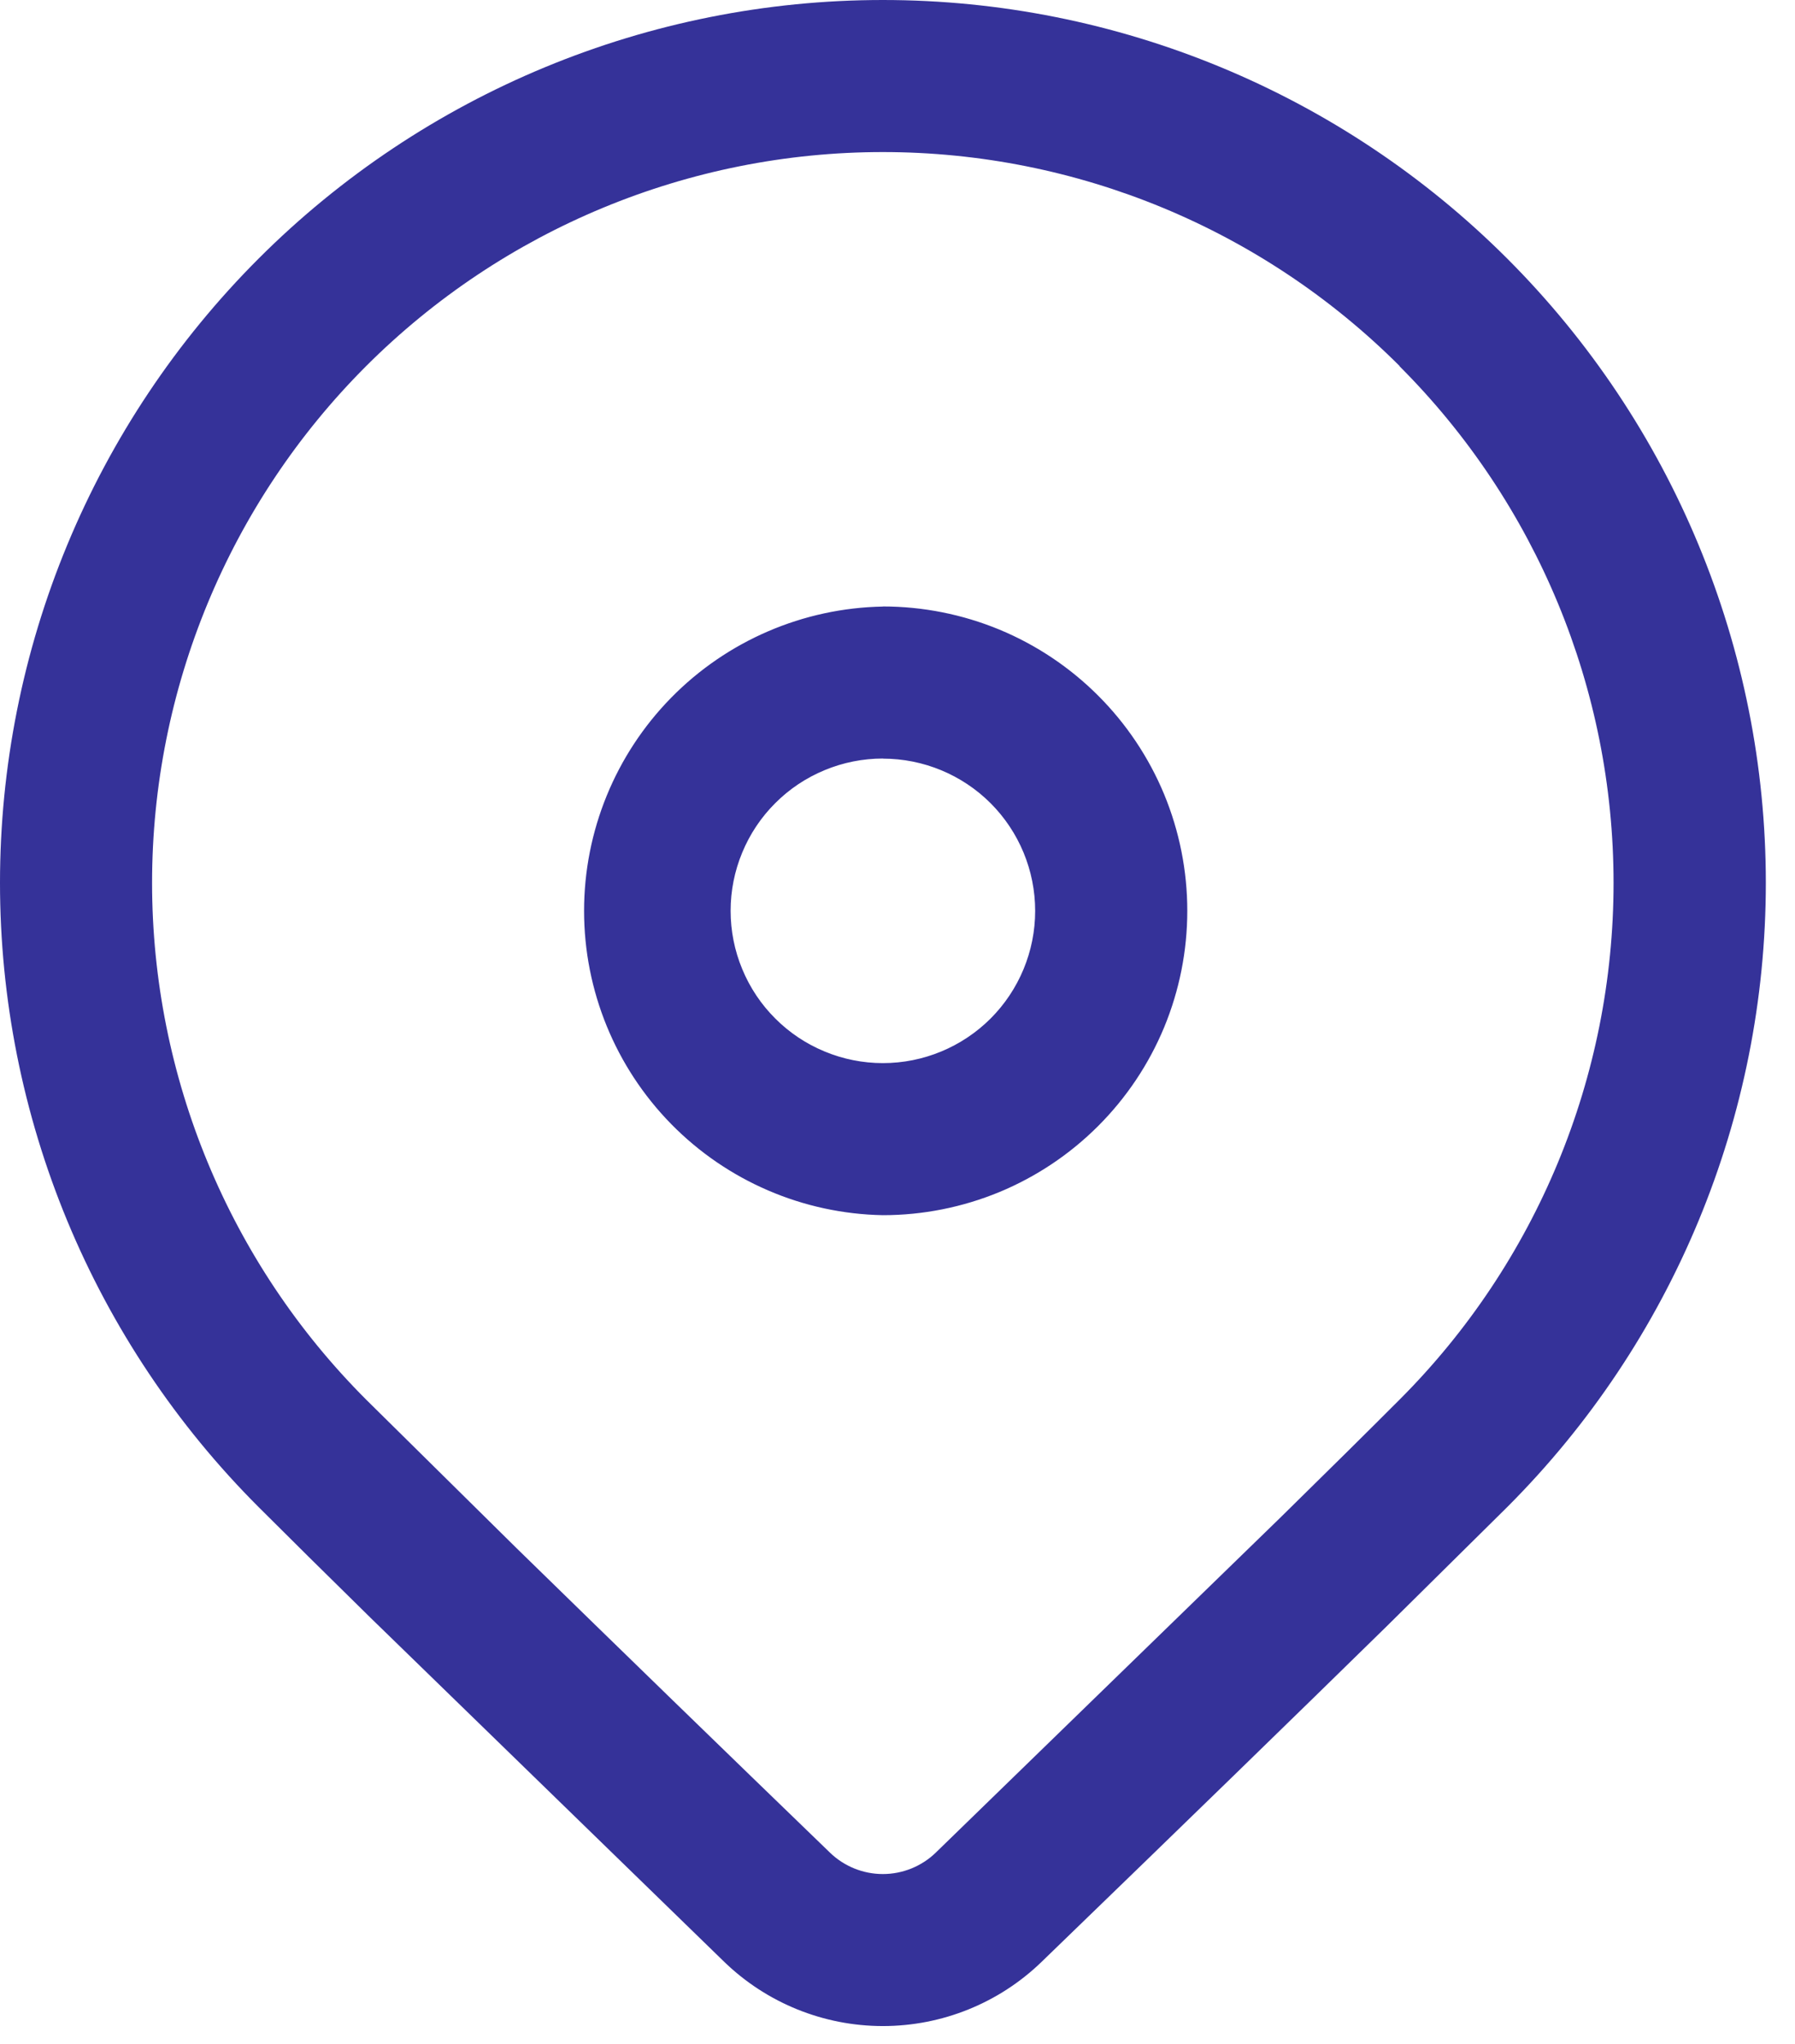 <svg width="36" height="41" viewBox="0 0 36 41" fill="none" xmlns="http://www.w3.org/2000/svg">
<path d="M5.187 5.186C8.507 1.866 13.011 0 17.707 0C22.404 0 26.908 1.866 30.228 5.186C33.549 8.507 35.415 13.011 35.415 17.707C35.415 22.404 33.549 26.907 30.228 30.228L27.814 32.616C26.035 34.36 23.727 36.605 20.888 39.351C20.035 40.176 18.894 40.637 17.707 40.637C16.521 40.637 15.38 40.176 14.527 39.351L7.428 32.445C6.535 31.568 5.789 30.83 5.187 30.228C3.542 28.584 2.238 26.632 1.348 24.484C0.458 22.335 0 20.033 0 17.707C0 15.382 0.458 13.079 1.348 10.931C2.238 8.783 3.542 6.831 5.187 5.186ZM28.071 7.342C25.322 4.593 21.593 3.05 17.706 3.05C13.819 3.05 10.091 4.595 7.342 7.344C4.594 10.093 3.05 13.821 3.05 17.709C3.051 21.596 4.595 25.324 7.344 28.073L10.366 31.058C12.454 33.097 14.547 35.131 16.646 37.159C16.93 37.434 17.311 37.588 17.706 37.588C18.102 37.588 18.483 37.434 18.767 37.159L25.669 30.448C26.625 29.51 27.424 28.719 28.069 28.073C30.817 25.324 32.361 21.596 32.361 17.709C32.361 13.822 30.817 10.095 28.069 7.346L28.071 7.342ZM17.707 12.164C18.509 12.164 19.303 12.322 20.044 12.628C20.784 12.935 21.457 13.385 22.024 13.952C22.591 14.519 23.041 15.192 23.348 15.932C23.654 16.673 23.812 17.467 23.812 18.268C23.812 19.07 23.654 19.864 23.348 20.605C23.041 21.345 22.591 22.018 22.024 22.585C21.457 23.152 20.784 23.602 20.044 23.909C19.303 24.215 18.509 24.373 17.707 24.373C16.108 24.344 14.584 23.688 13.463 22.547C12.342 21.405 11.714 19.869 11.714 18.27C11.714 16.67 12.342 15.134 13.463 13.992C14.584 12.851 16.108 12.195 17.707 12.166V12.164ZM17.707 15.214C17.306 15.214 16.909 15.293 16.539 15.447C16.168 15.6 15.831 15.825 15.548 16.109C15.264 16.392 15.039 16.729 14.886 17.1C14.732 17.47 14.653 17.867 14.653 18.268C14.653 18.67 14.732 19.067 14.886 19.437C15.039 19.808 15.264 20.145 15.548 20.428C15.831 20.712 16.168 20.937 16.539 21.09C16.909 21.244 17.306 21.323 17.707 21.323C18.517 21.323 19.294 21.001 19.867 20.429C20.439 19.856 20.761 19.079 20.761 18.27C20.761 17.46 20.439 16.683 19.867 16.11C19.294 15.538 18.517 15.216 17.707 15.216V15.214Z" fill="#353299"/>
</svg>
